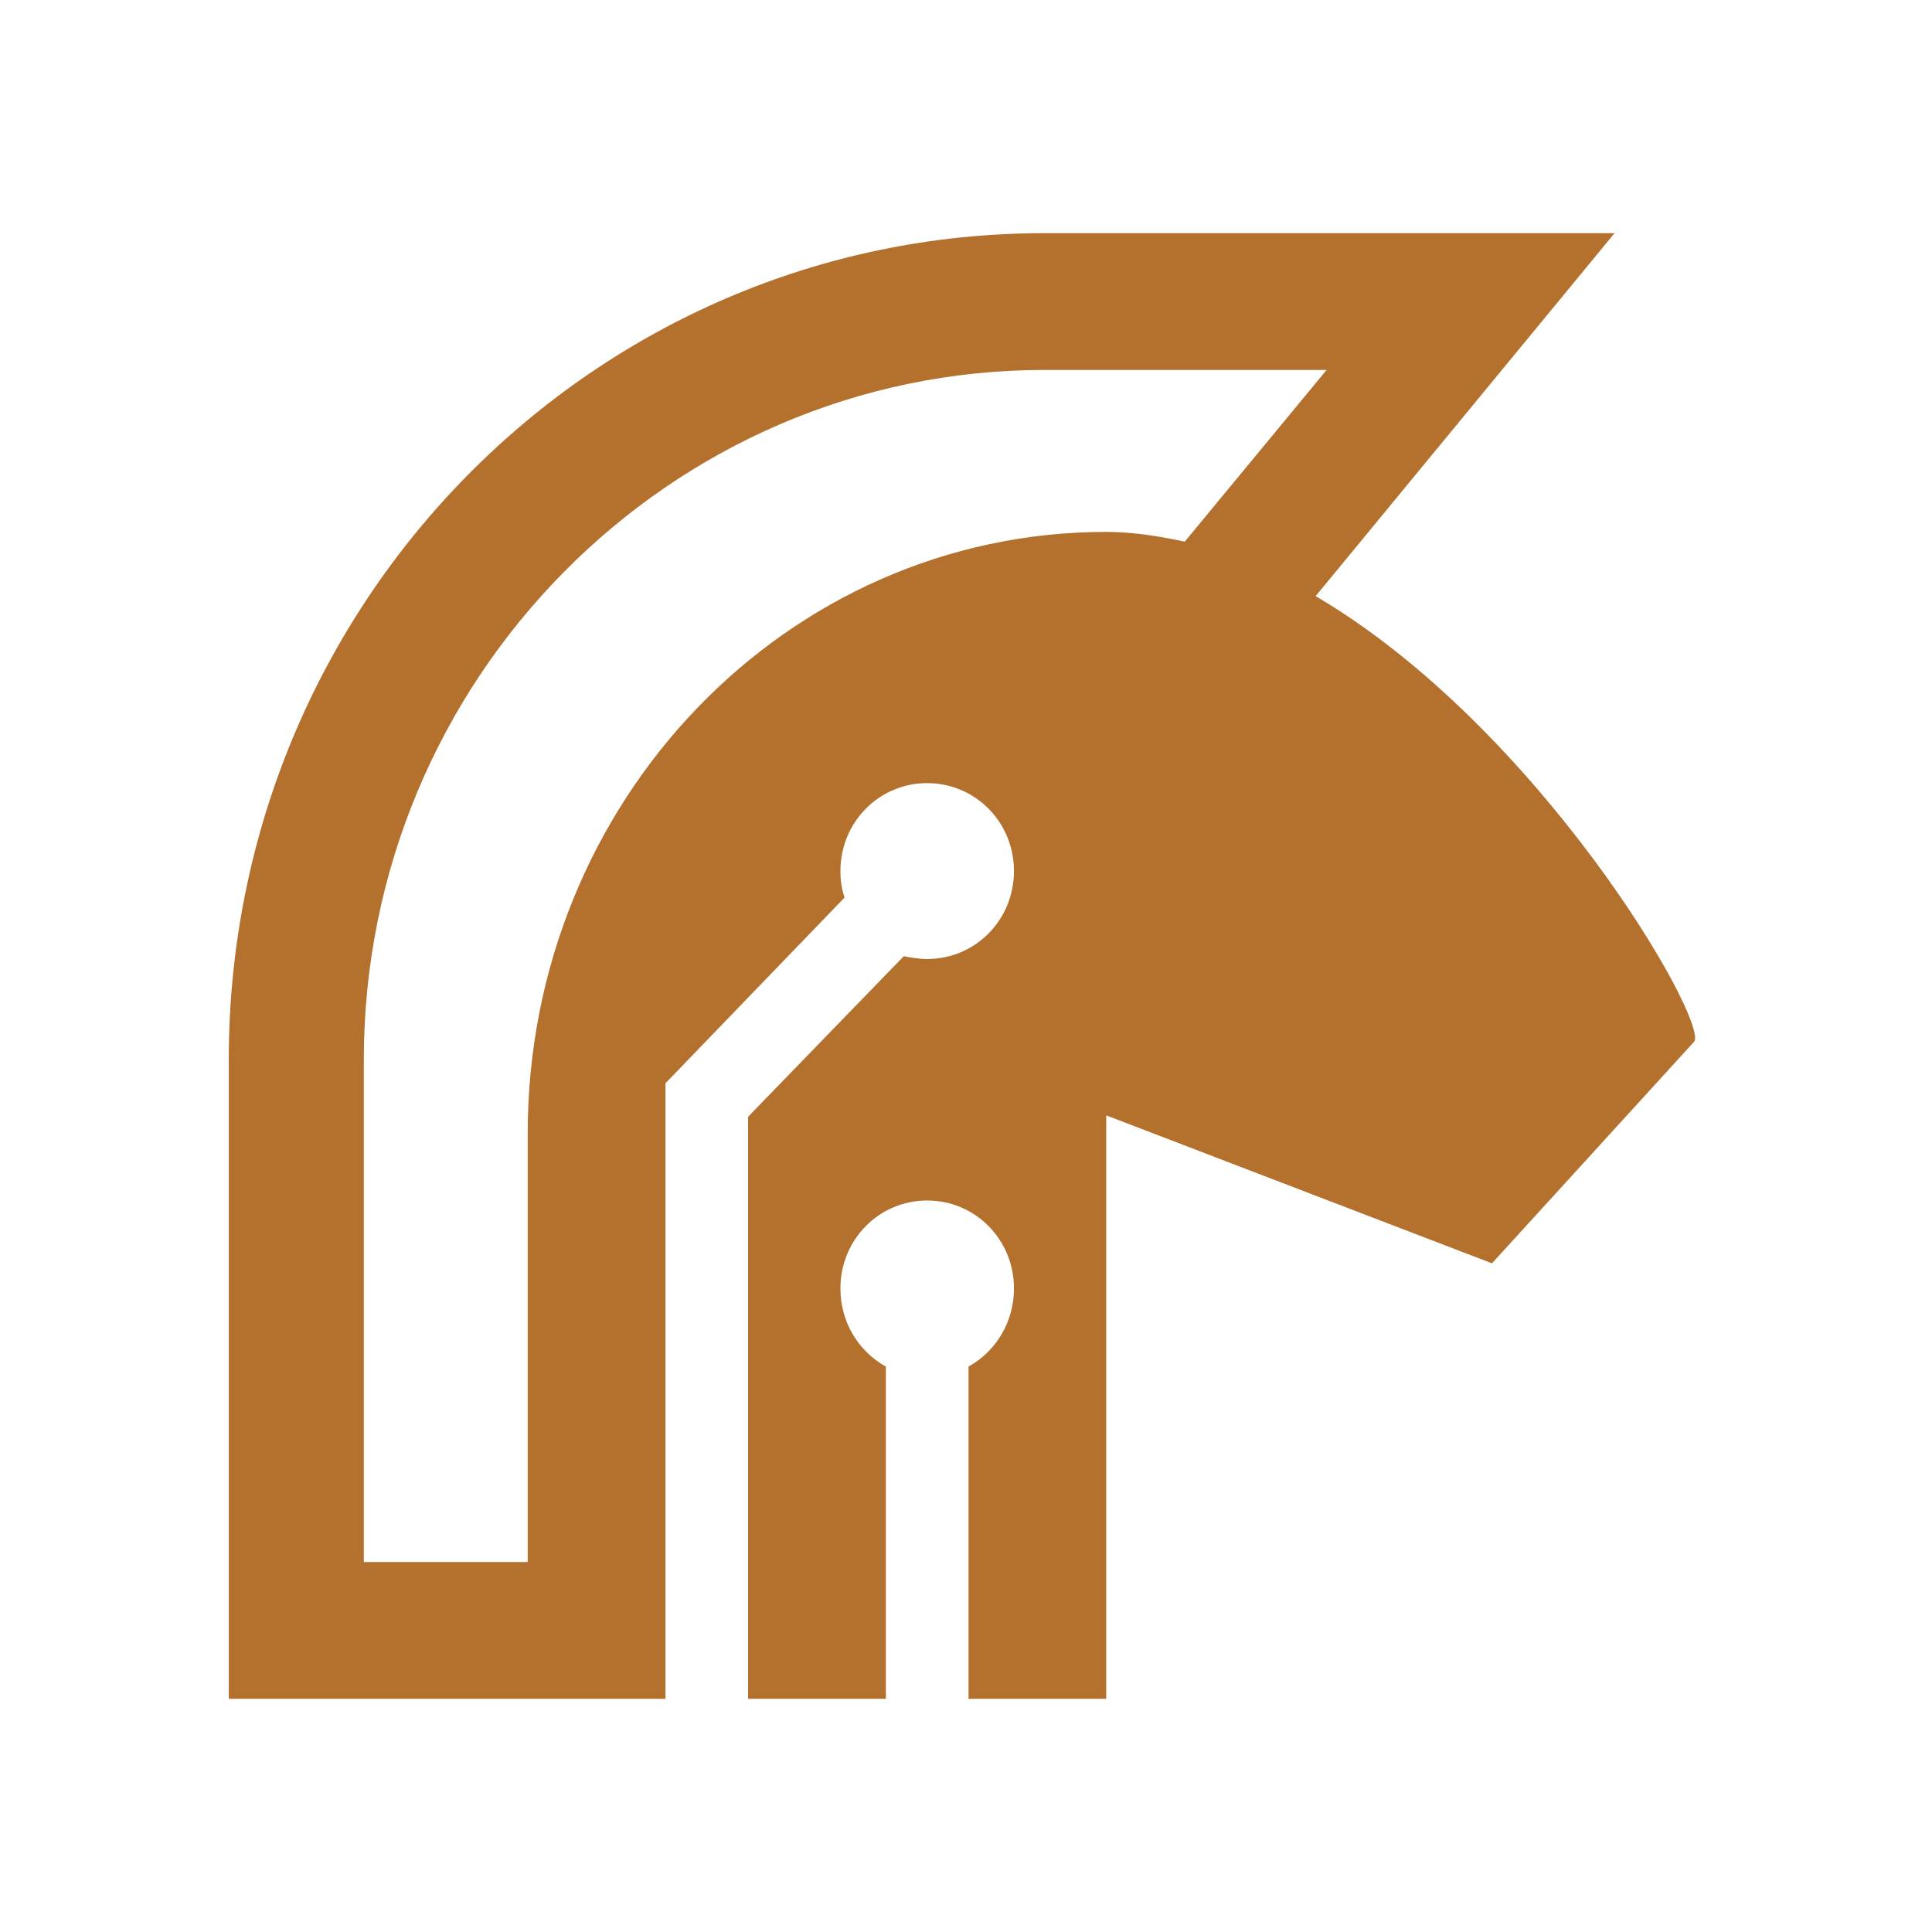 <svg xmlns="http://www.w3.org/2000/svg" width="32" height="32" fill="#b4702d" viewBox="1.5 1.5 29 29">
<path d="M21.248 10.448L25.735 5H17.175C10.414 5 4.934 10.552 4.934 17.404V27H9.421H11.489V17.76L14.177 14.973C14.135 14.848 14.115 14.722 14.115 14.575C14.115 13.842 14.694 13.255 15.417 13.255C16.141 13.255 16.72 13.842 16.72 14.575C16.72 15.309 16.141 15.895 15.417 15.895C15.293 15.895 15.169 15.874 15.066 15.853L12.729 18.263V27H14.797V22.013C14.383 21.783 14.115 21.343 14.115 20.84C14.115 20.107 14.694 19.52 15.417 19.52C16.141 19.52 16.72 20.107 16.72 20.84C16.72 21.343 16.451 21.783 16.038 22.013V27H18.085H18.105V18.242L23.895 20.463L26.934 17.131C27.12 16.775 24.598 12.417 21.248 10.448ZM18.105 9.484C13.308 9.484 9.421 13.528 9.421 18.514V24.947H6.961V17.404C6.961 11.705 11.551 7.053 17.175 7.053H21.413L19.284 9.63C18.891 9.547 18.498 9.484 18.105 9.484Z"></path>
</svg>
